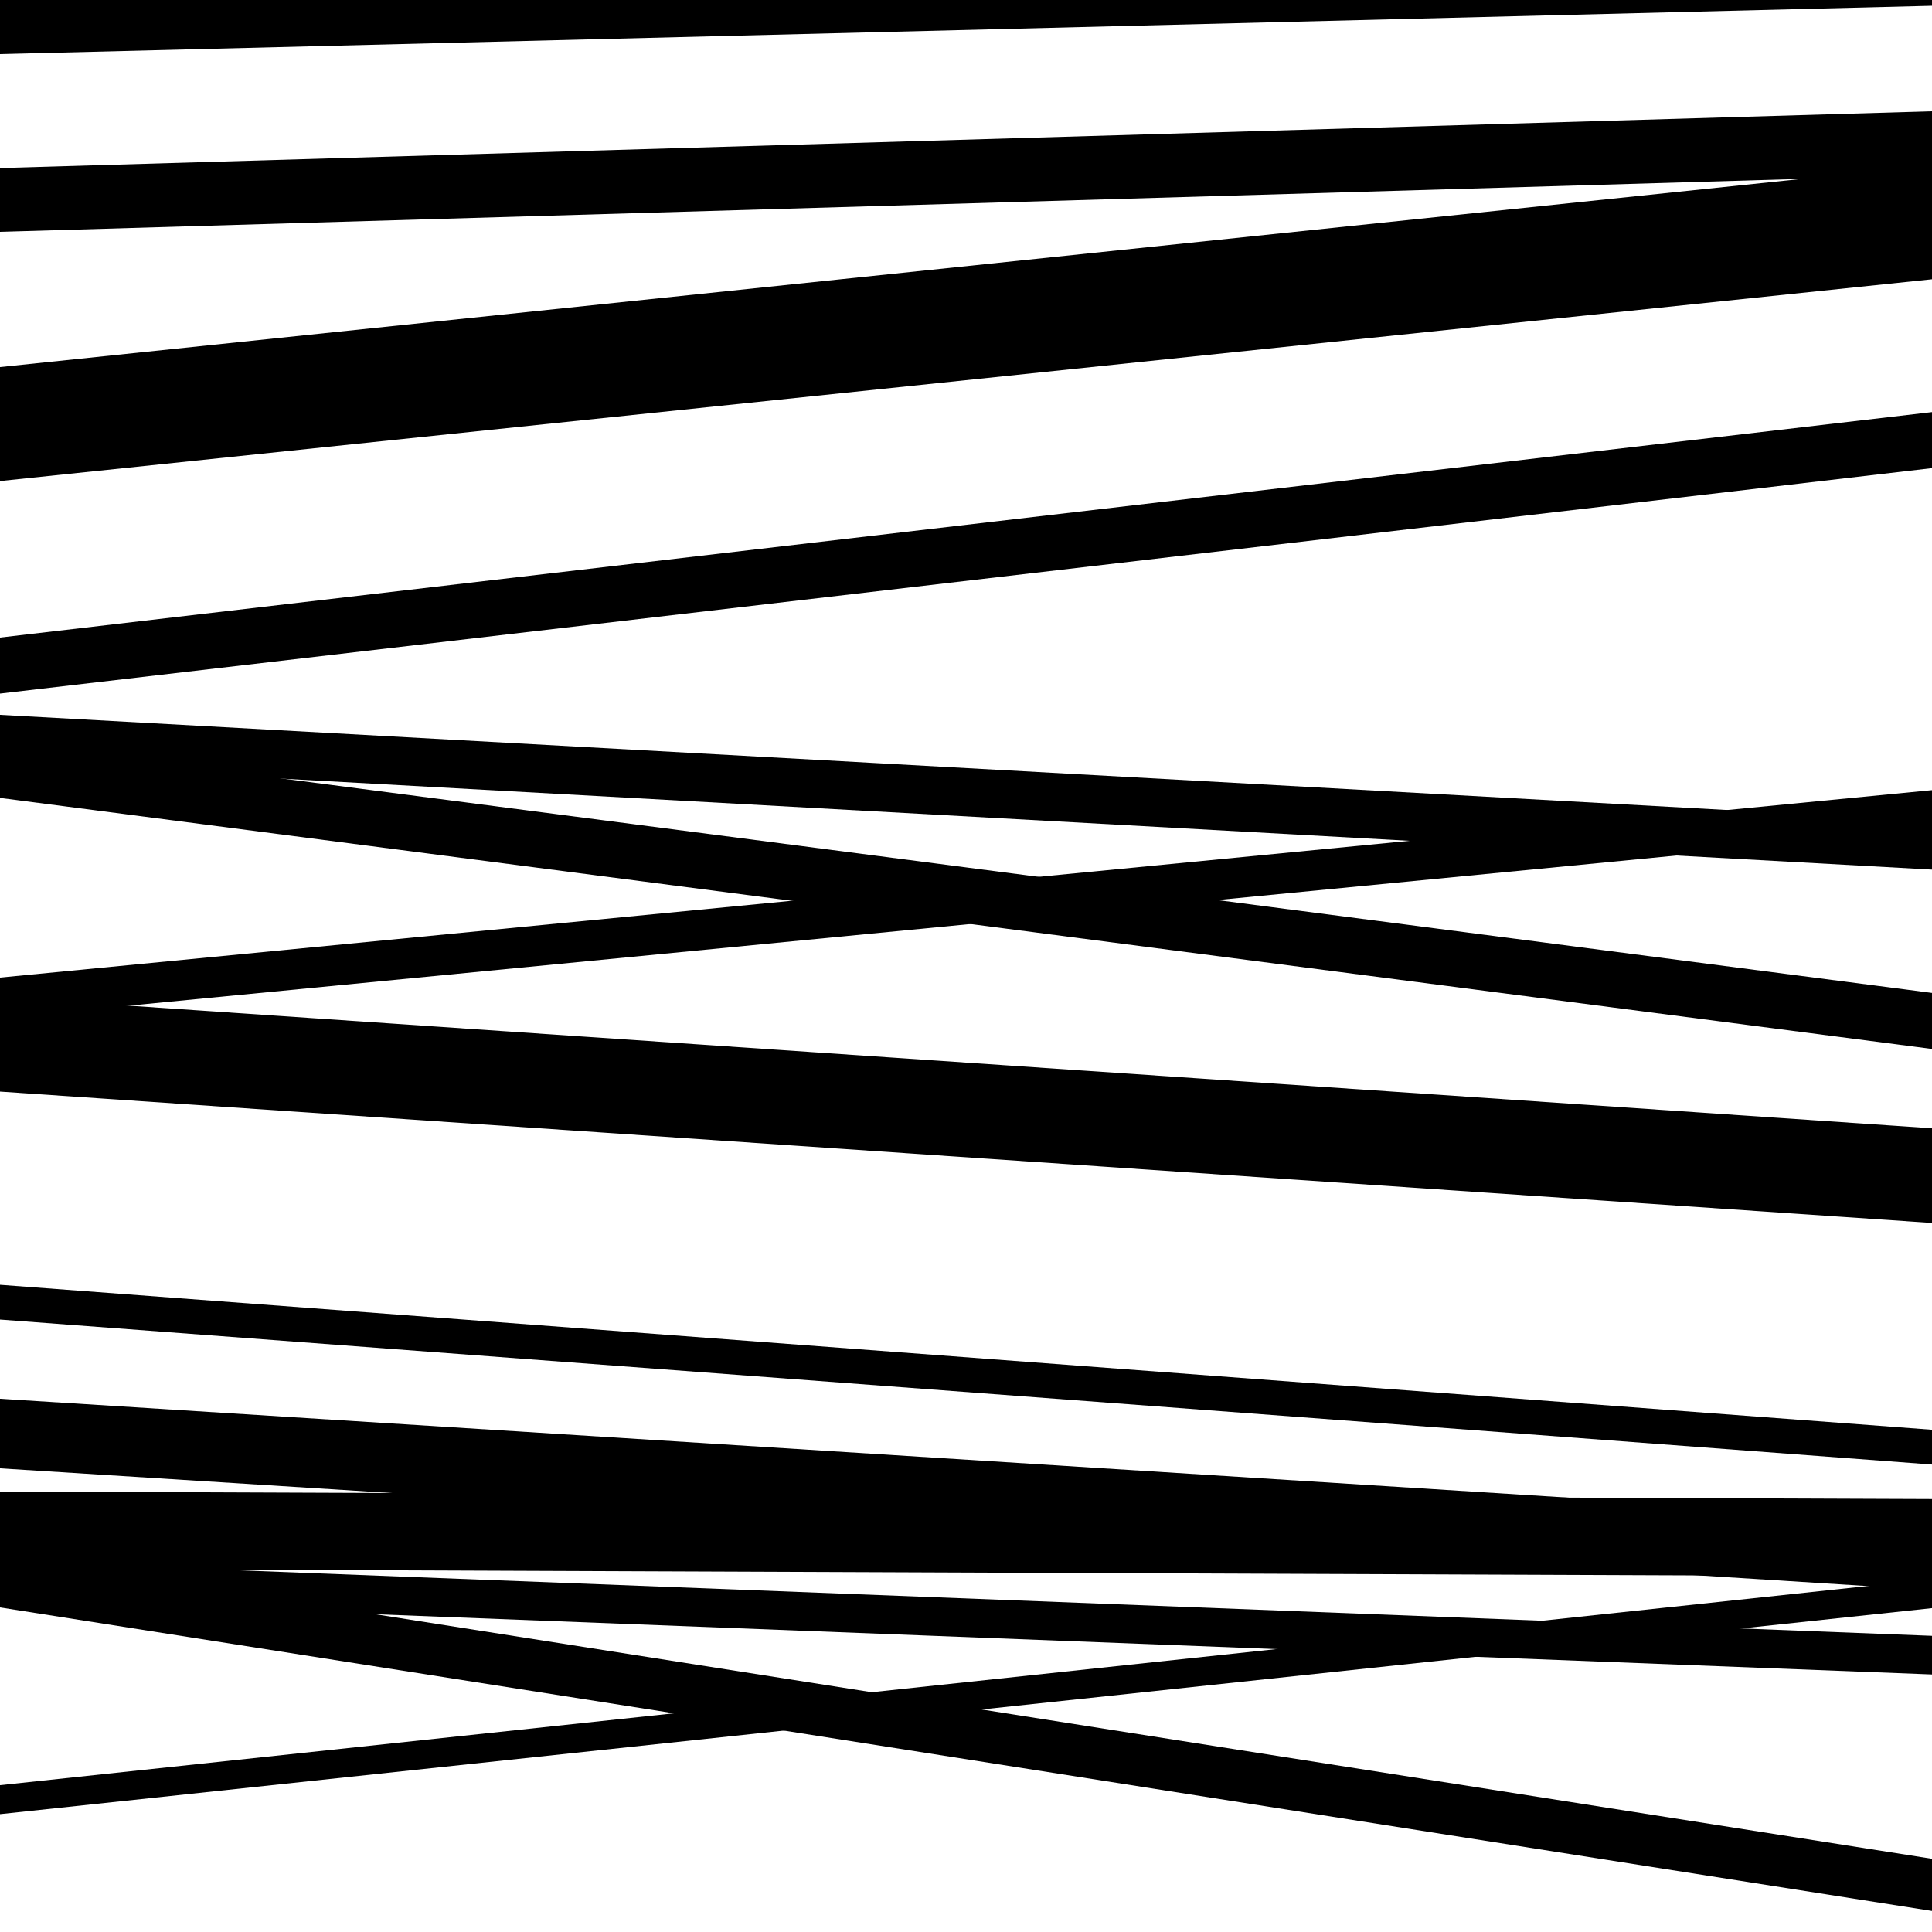<svg viewBox="0 0 1000 1000" height="1000" width="1000" xmlns="http://www.w3.org/2000/svg">
<rect x="0" y="0" width="1000" height="1000" fill="#ffffff"></rect>
<path opacity="0.8" d="M 0 832 L 1000 989.108 L 1000 962.108 L 0 805 Z" fill="hsl(8, 15%, 50%)"></path>
<path opacity="0.8" d="M 0 28 L 1000 2.981 L 1000 -26.019 L 0 -1 Z" fill="hsl(13, 25%, 70%)"></path>
<path opacity="0.8" d="M 0 359 L 1000 242.304 L 1000 213.304 L 0 330 Z" fill="hsl(18, 30%, 90%)"></path>
<path opacity="0.8" d="M 0 527 L 1000 429.976 L 1000 408.976 L 0 506 Z" fill="hsl(3, 10%, 30%)"></path>
<path opacity="0.8" d="M 0 812 L 1000 815.912 L 1000 775.912 L 0 772 Z" fill="hsl(8, 15%, 50%)"></path>
<path opacity="0.8" d="M 0 120 L 1000 90.594 L 1000 57.594 L 0 87 Z" fill="hsl(13, 25%, 70%)"></path>
<path opacity="0.8" d="M 0 413 L 1000 542.935 L 1000 513.935 L 0 384 Z" fill="hsl(18, 30%, 90%)"></path>
<path opacity="0.8" d="M 0 565 L 1000 633.005 L 1000 584.005 L 0 516 Z" fill="hsl(3, 10%, 30%)"></path>
<path opacity="0.8" d="M 0 760 L 1000 823.041 L 1000 787.041 L 0 724 Z" fill="hsl(8, 15%, 50%)"></path>
<path opacity="0.8" d="M 0 939 L 1000 832.376 L 1000 817.376 L 0 924 Z" fill="hsl(13, 25%, 70%)"></path>
<path opacity="0.8" d="M 0 249 L 1000 144.555 L 1000 85.555 L 0 190 Z" fill="hsl(18, 30%, 90%)"></path>
<path opacity="0.8" d="M 0 395 L 1000 450.105 L 1000 425.105 L 0 370 Z" fill="hsl(3, 10%, 30%)"></path>
<path opacity="0.8" d="M 0 683 L 1000 758.037 L 1000 740.037 L 0 665 Z" fill="hsl(8, 15%, 50%)"></path>
<path opacity="0.8" d="M 0 828 L 1000 866.696 L 1000 846.696 L 0 808 Z" fill="hsl(13, 25%, 70%)"></path>
<path opacity="0.8" d="M 0 18 L 1000 -168.654 L 1000 -186.654 L 0 0 Z" fill="hsl(18, 30%, 90%)"></path>
</svg>
